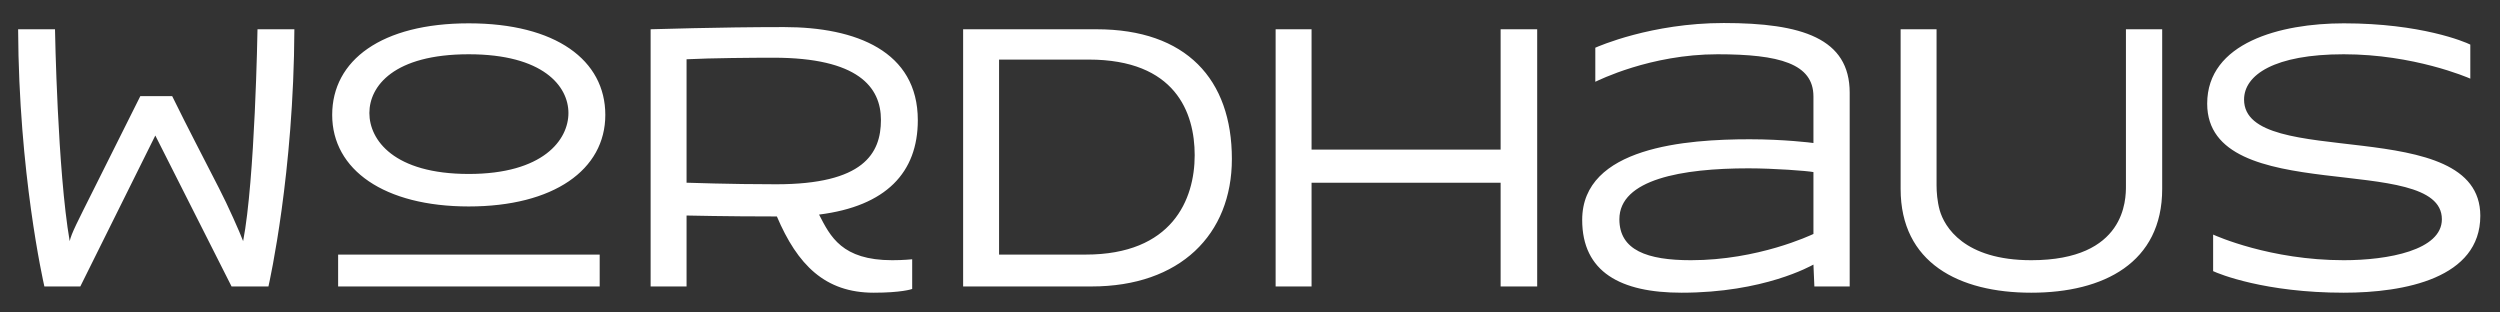 <svg viewBox="0 0 96 12" fill="none" xmlns="http://www.w3.org/2000/svg">
<rect x="0" y="0" width="96" height="12" fill="#333333" stroke="none"/>
<path d="M5.964 5.204L3.084 11H1.704C1.656 10.784 0.72 6.644 0.696 1.124H2.112C2.112 1.16 2.208 6.56 2.676 9.26C2.748 8.948 2.952 8.564 3.624 7.22L5.388 3.692H6.612C7.272 5.036 7.74 5.912 8.412 7.232C8.748 7.88 9.216 8.936 9.336 9.26C9.792 6.896 9.888 1.16 9.888 1.124H11.304C11.28 6.644 10.356 10.784 10.308 11H8.892L5.964 5.204ZM23.244 4.412C23.244 6.524 21.252 7.928 18 7.928C14.76 7.928 12.756 6.524 12.756 4.412C12.756 2.312 14.652 0.896 18 0.896C21.348 0.896 23.244 2.312 23.244 4.412ZM21.828 4.34C21.828 3.308 20.856 2.084 18 2.084C15.12 2.084 14.184 3.308 14.184 4.34C14.184 5.372 15.12 6.68 18 6.68C20.856 6.68 21.828 5.372 21.828 4.34ZM23.028 11H12.984V9.776H23.028V11ZM35.244 4.616C35.244 6.62 34.032 7.916 31.452 8.24C31.884 9.08 32.328 9.992 34.26 9.992C34.704 9.992 35.016 9.956 35.028 9.956V11.096C35.004 11.108 34.596 11.24 33.552 11.24C31.68 11.24 30.624 10.172 29.832 8.312C27.828 8.312 26.436 8.276 26.364 8.276V11H24.984V1.124C25.116 1.124 27.528 1.04 30.108 1.04C32.868 1.04 35.244 1.964 35.244 4.616ZM33.828 4.604C33.828 3.344 32.952 2.216 29.7 2.216C28.908 2.216 27.312 2.228 26.364 2.276V7.016C26.448 7.016 27.984 7.076 29.808 7.076C33.156 7.076 33.828 5.9 33.828 4.604ZM47.304 6.104C47.304 9.008 45.312 11 41.916 11H36.984V1.124H42.108C45.552 1.124 47.304 3.044 47.304 6.104ZM45.876 5.96C45.876 4.316 45.132 2.288 41.808 2.288H38.364V9.776H41.688C45.012 9.776 45.876 7.664 45.876 5.96ZM59.028 11H57.624V7.016H50.364V11H48.984V1.124H50.364V5.744H57.624V1.124H59.028V11ZM71.028 11H69.672L69.636 10.16C69.54 10.208 67.74 11.24 64.572 11.24C62.232 11.24 60.756 10.448 60.756 8.444C60.756 5.636 64.776 5.348 67.188 5.348C68.484 5.348 69.576 5.48 69.636 5.492V3.704C69.636 2.444 68.328 2.084 65.952 2.084C63.372 2.084 61.368 3.092 61.26 3.14V1.832C61.368 1.784 63.408 0.884 66.192 0.884C69.192 0.884 71.028 1.472 71.028 3.56V11ZM69.636 8.984V6.608C69.396 6.56 68.112 6.464 67.14 6.464C64.596 6.464 62.184 6.884 62.184 8.42C62.184 9.608 63.252 9.992 64.932 9.992C67.512 9.992 69.528 9.032 69.636 8.984ZM78 9.992C81.636 9.992 81.636 7.652 81.636 7.136V1.124H83.028V7.256C83.028 10.088 80.784 11.24 78 11.24C75.216 11.24 72.984 10.088 72.984 7.256V1.124H74.364V7.124C74.364 7.364 74.388 7.724 74.484 8.072C74.664 8.708 75.42 9.992 78 9.992ZM95.244 8.288C95.244 10.676 92.352 11.24 90 11.24C86.976 11.24 85.212 10.52 84.984 10.412V9.008C85.092 9.056 87.18 9.992 90 9.992C91.704 9.992 93.768 9.608 93.768 8.42C93.768 5.792 84.756 8.012 84.756 3.98C84.756 1.64 87.564 0.896 90 0.896C92.964 0.896 94.644 1.604 94.86 1.712V3.02C94.752 2.972 92.688 2.084 90 2.084C87.336 2.084 86.172 2.876 86.172 3.824C86.172 6.572 95.244 4.316 95.244 8.288Z" fill="white"/>
</svg>
